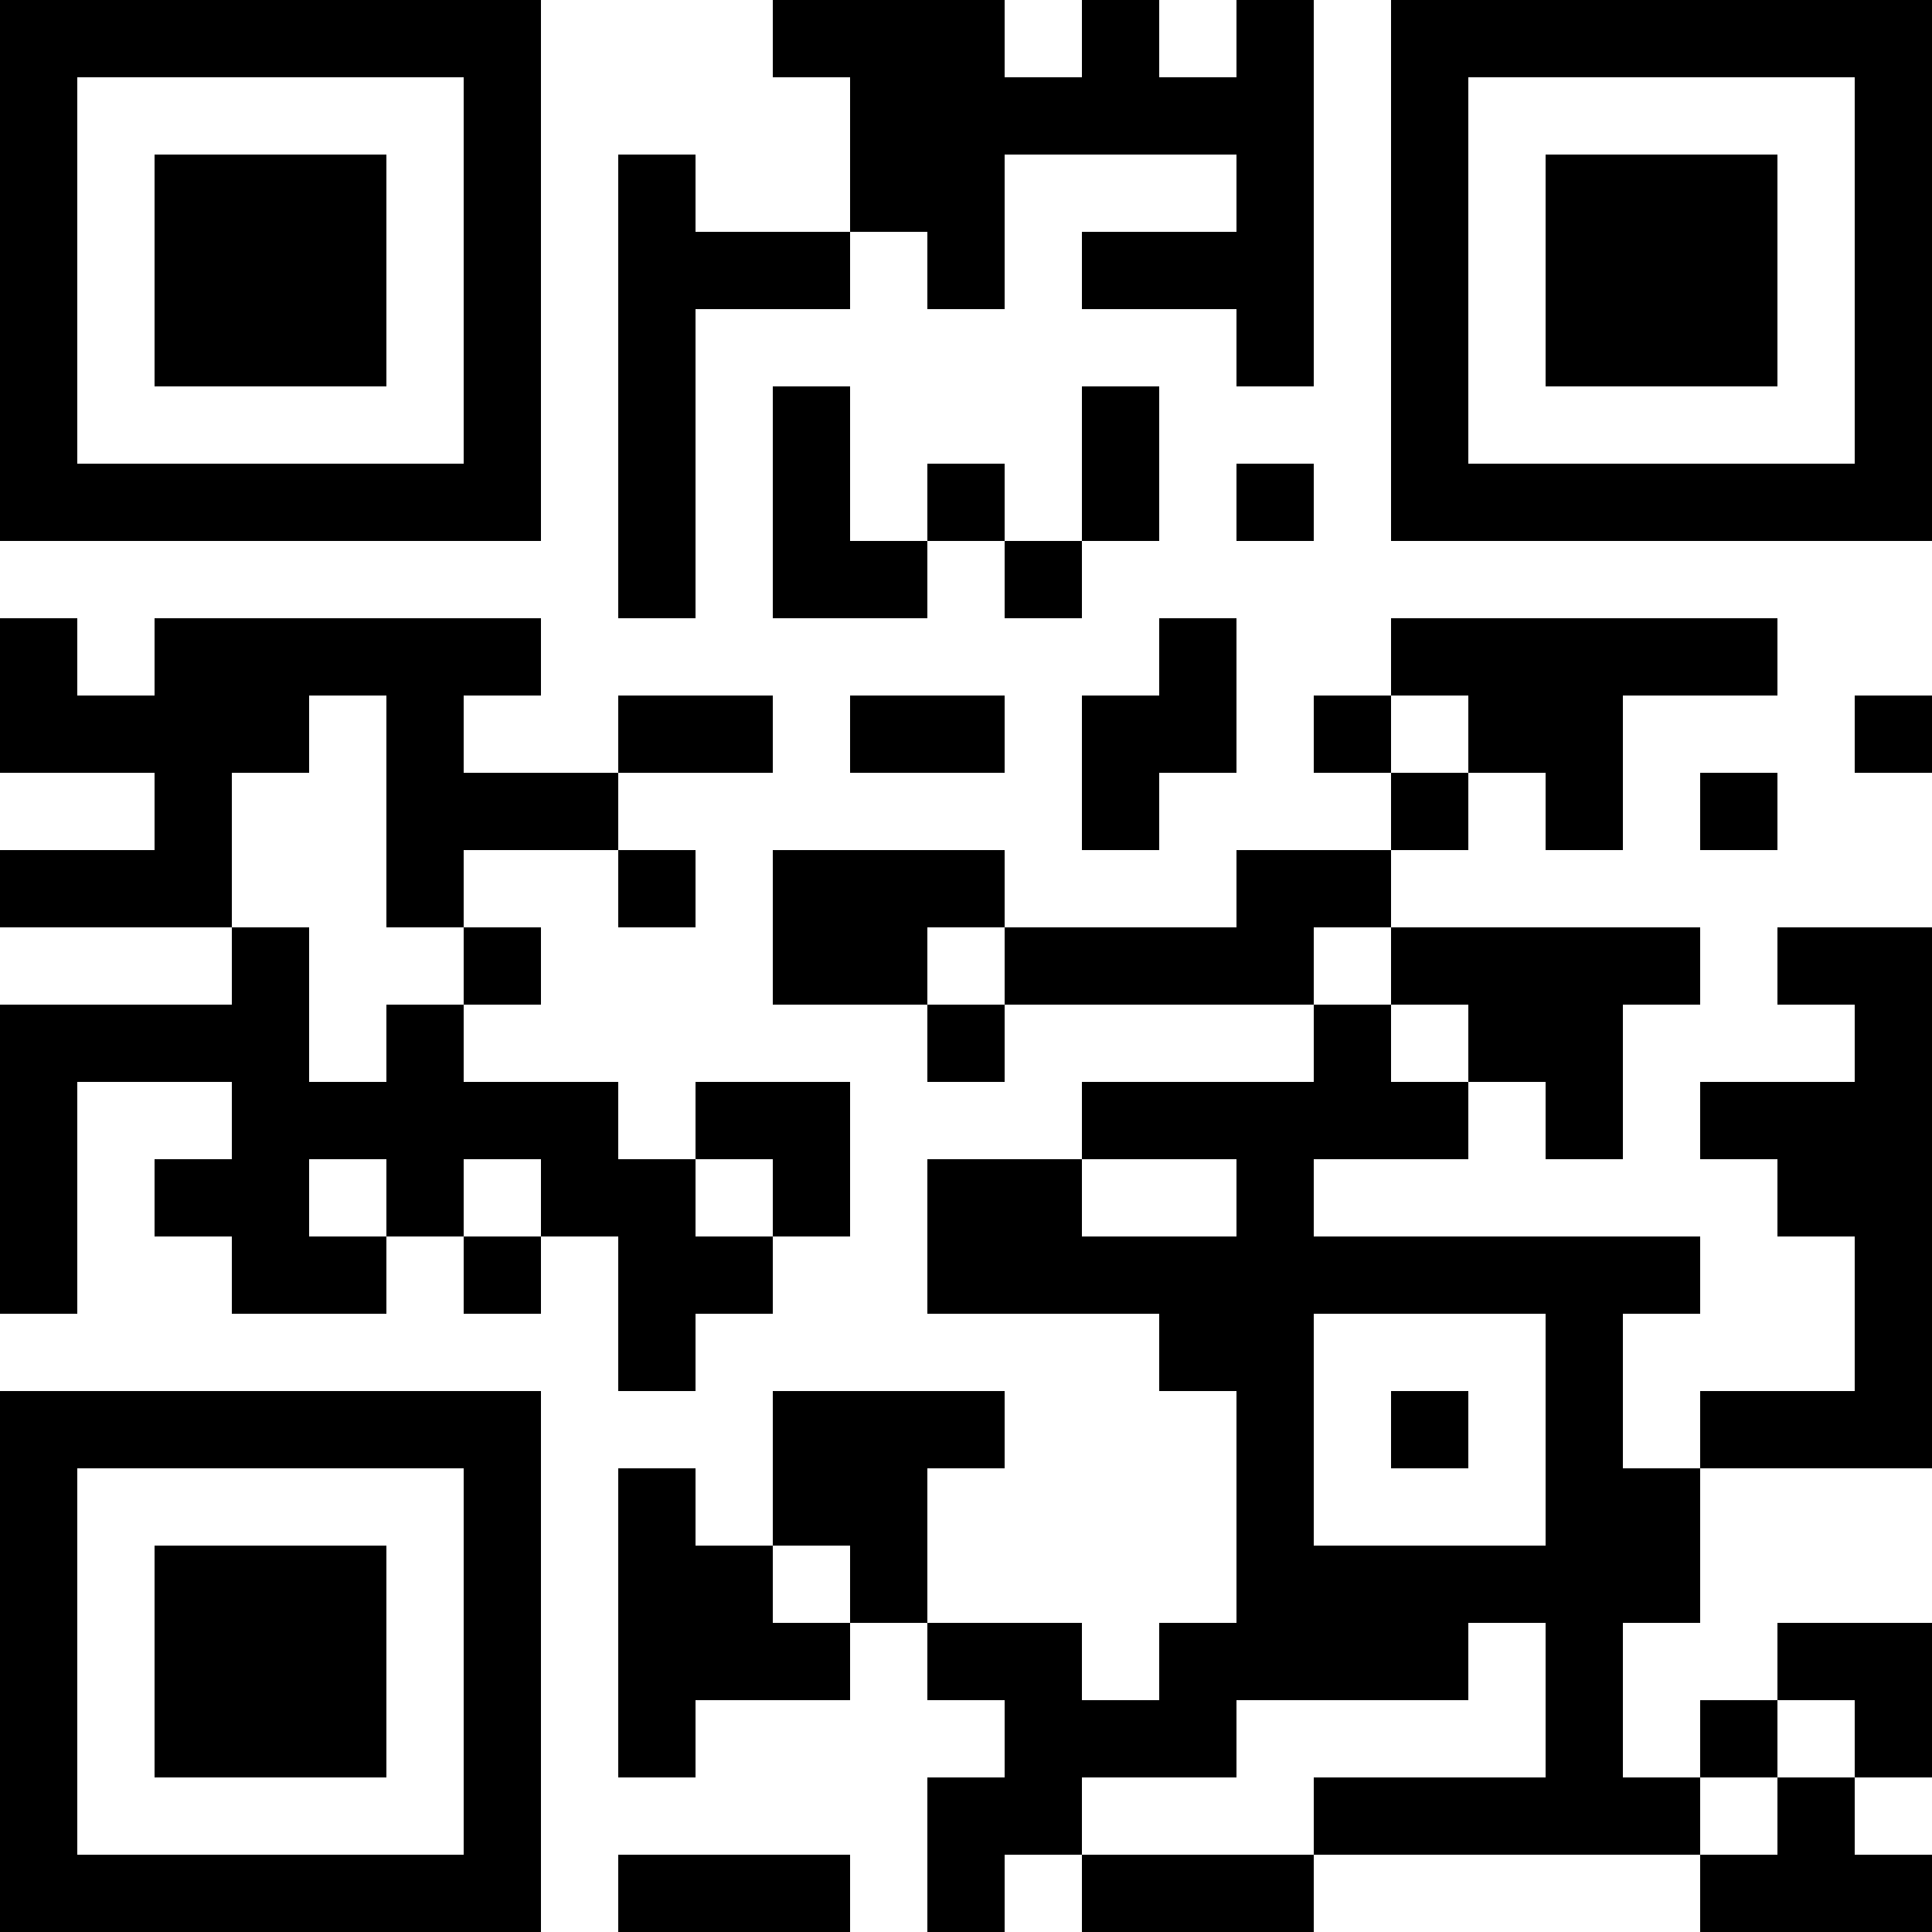 <?xml version="1.0" encoding="UTF-8"?>
<svg xmlns="http://www.w3.org/2000/svg" version="1.1" width="300" height="300" viewBox="0 0 300 300"><rect x="0" y="0" width="300" height="300" fill="#ffffff"/><g transform="scale(12)"><g transform="translate(0,0)"><g><g transform="translate(3.5,3.5)"><path fill-rule="evenodd" d="M-3.5 -3.5L3.5 -3.5L3.5 3.5L-3.5 3.5ZM-2.5 -2.5L-2.5 2.5L2.5 2.5L2.5 -2.5Z" fill="#000000"/><path fill-rule="evenodd" d="M-1.5 -1.5L1.5 -1.5L1.5 1.5L-1.5 1.5Z" fill="#000000"/></g></g><g><g transform="translate(21.5,3.5)"><g transform="rotate(90)"><path fill-rule="evenodd" d="M-3.5 -3.5L3.5 -3.5L3.5 3.5L-3.5 3.5ZM-2.5 -2.5L-2.5 2.5L2.5 2.5L2.5 -2.5Z" fill="#000000"/><path fill-rule="evenodd" d="M-1.5 -1.5L1.5 -1.5L1.5 1.5L-1.5 1.5Z" fill="#000000"/></g></g></g><g><g transform="translate(3.5,21.5)"><g transform="rotate(-90)"><path fill-rule="evenodd" d="M-3.5 -3.5L3.5 -3.5L3.5 3.5L-3.5 3.5ZM-2.5 -2.5L-2.5 2.5L2.5 2.5L2.5 -2.5Z" fill="#000000"/><path fill-rule="evenodd" d="M-1.5 -1.5L1.5 -1.5L1.5 1.5L-1.5 1.5Z" fill="#000000"/></g></g></g><path fill-rule="evenodd" d="M10 0L10 1L11 1L11 3L9 3L9 2L8 2L8 8L9 8L9 4L11 4L11 3L12 3L12 4L13 4L13 2L16 2L16 3L14 3L14 4L16 4L16 5L17 5L17 0L16 0L16 1L15 1L15 0L14 0L14 1L13 1L13 0ZM10 5L10 8L12 8L12 7L13 7L13 8L14 8L14 7L15 7L15 5L14 5L14 7L13 7L13 6L12 6L12 7L11 7L11 5ZM16 6L16 7L17 7L17 6ZM0 8L0 10L2 10L2 11L0 11L0 12L3 12L3 13L0 13L0 17L1 17L1 14L3 14L3 15L2 15L2 16L3 16L3 17L5 17L5 16L6 16L6 17L7 17L7 16L8 16L8 18L9 18L9 17L10 17L10 16L11 16L11 14L9 14L9 15L8 15L8 14L6 14L6 13L7 13L7 12L6 12L6 11L8 11L8 12L9 12L9 11L8 11L8 10L10 10L10 9L8 9L8 10L6 10L6 9L7 9L7 8L2 8L2 9L1 9L1 8ZM15 8L15 9L14 9L14 11L15 11L15 10L16 10L16 8ZM18 8L18 9L17 9L17 10L18 10L18 11L16 11L16 12L13 12L13 11L10 11L10 13L12 13L12 14L13 14L13 13L17 13L17 14L14 14L14 15L12 15L12 17L15 17L15 18L16 18L16 21L15 21L15 22L14 22L14 21L12 21L12 19L13 19L13 18L10 18L10 20L9 20L9 19L8 19L8 23L9 23L9 22L11 22L11 21L12 21L12 22L13 22L13 23L12 23L12 25L13 25L13 24L14 24L14 25L17 25L17 24L22 24L22 25L25 25L25 24L24 24L24 23L25 23L25 21L23 21L23 22L22 22L22 23L21 23L21 21L22 21L22 19L25 19L25 12L23 12L23 13L24 13L24 14L22 14L22 15L23 15L23 16L24 16L24 18L22 18L22 19L21 19L21 17L22 17L22 16L17 16L17 15L19 15L19 14L20 14L20 15L21 15L21 13L22 13L22 12L18 12L18 11L19 11L19 10L20 10L20 11L21 11L21 9L23 9L23 8ZM4 9L4 10L3 10L3 12L4 12L4 14L5 14L5 13L6 13L6 12L5 12L5 9ZM11 9L11 10L13 10L13 9ZM18 9L18 10L19 10L19 9ZM24 9L24 10L25 10L25 9ZM22 10L22 11L23 11L23 10ZM12 12L12 13L13 13L13 12ZM17 12L17 13L18 13L18 14L19 14L19 13L18 13L18 12ZM4 15L4 16L5 16L5 15ZM6 15L6 16L7 16L7 15ZM9 15L9 16L10 16L10 15ZM14 15L14 16L16 16L16 15ZM17 17L17 20L20 20L20 17ZM18 18L18 19L19 19L19 18ZM10 20L10 21L11 21L11 20ZM19 21L19 22L16 22L16 23L14 23L14 24L17 24L17 23L20 23L20 21ZM23 22L23 23L22 23L22 24L23 24L23 23L24 23L24 22ZM8 24L8 25L11 25L11 24Z" fill="#000000"/></g></g></svg>
